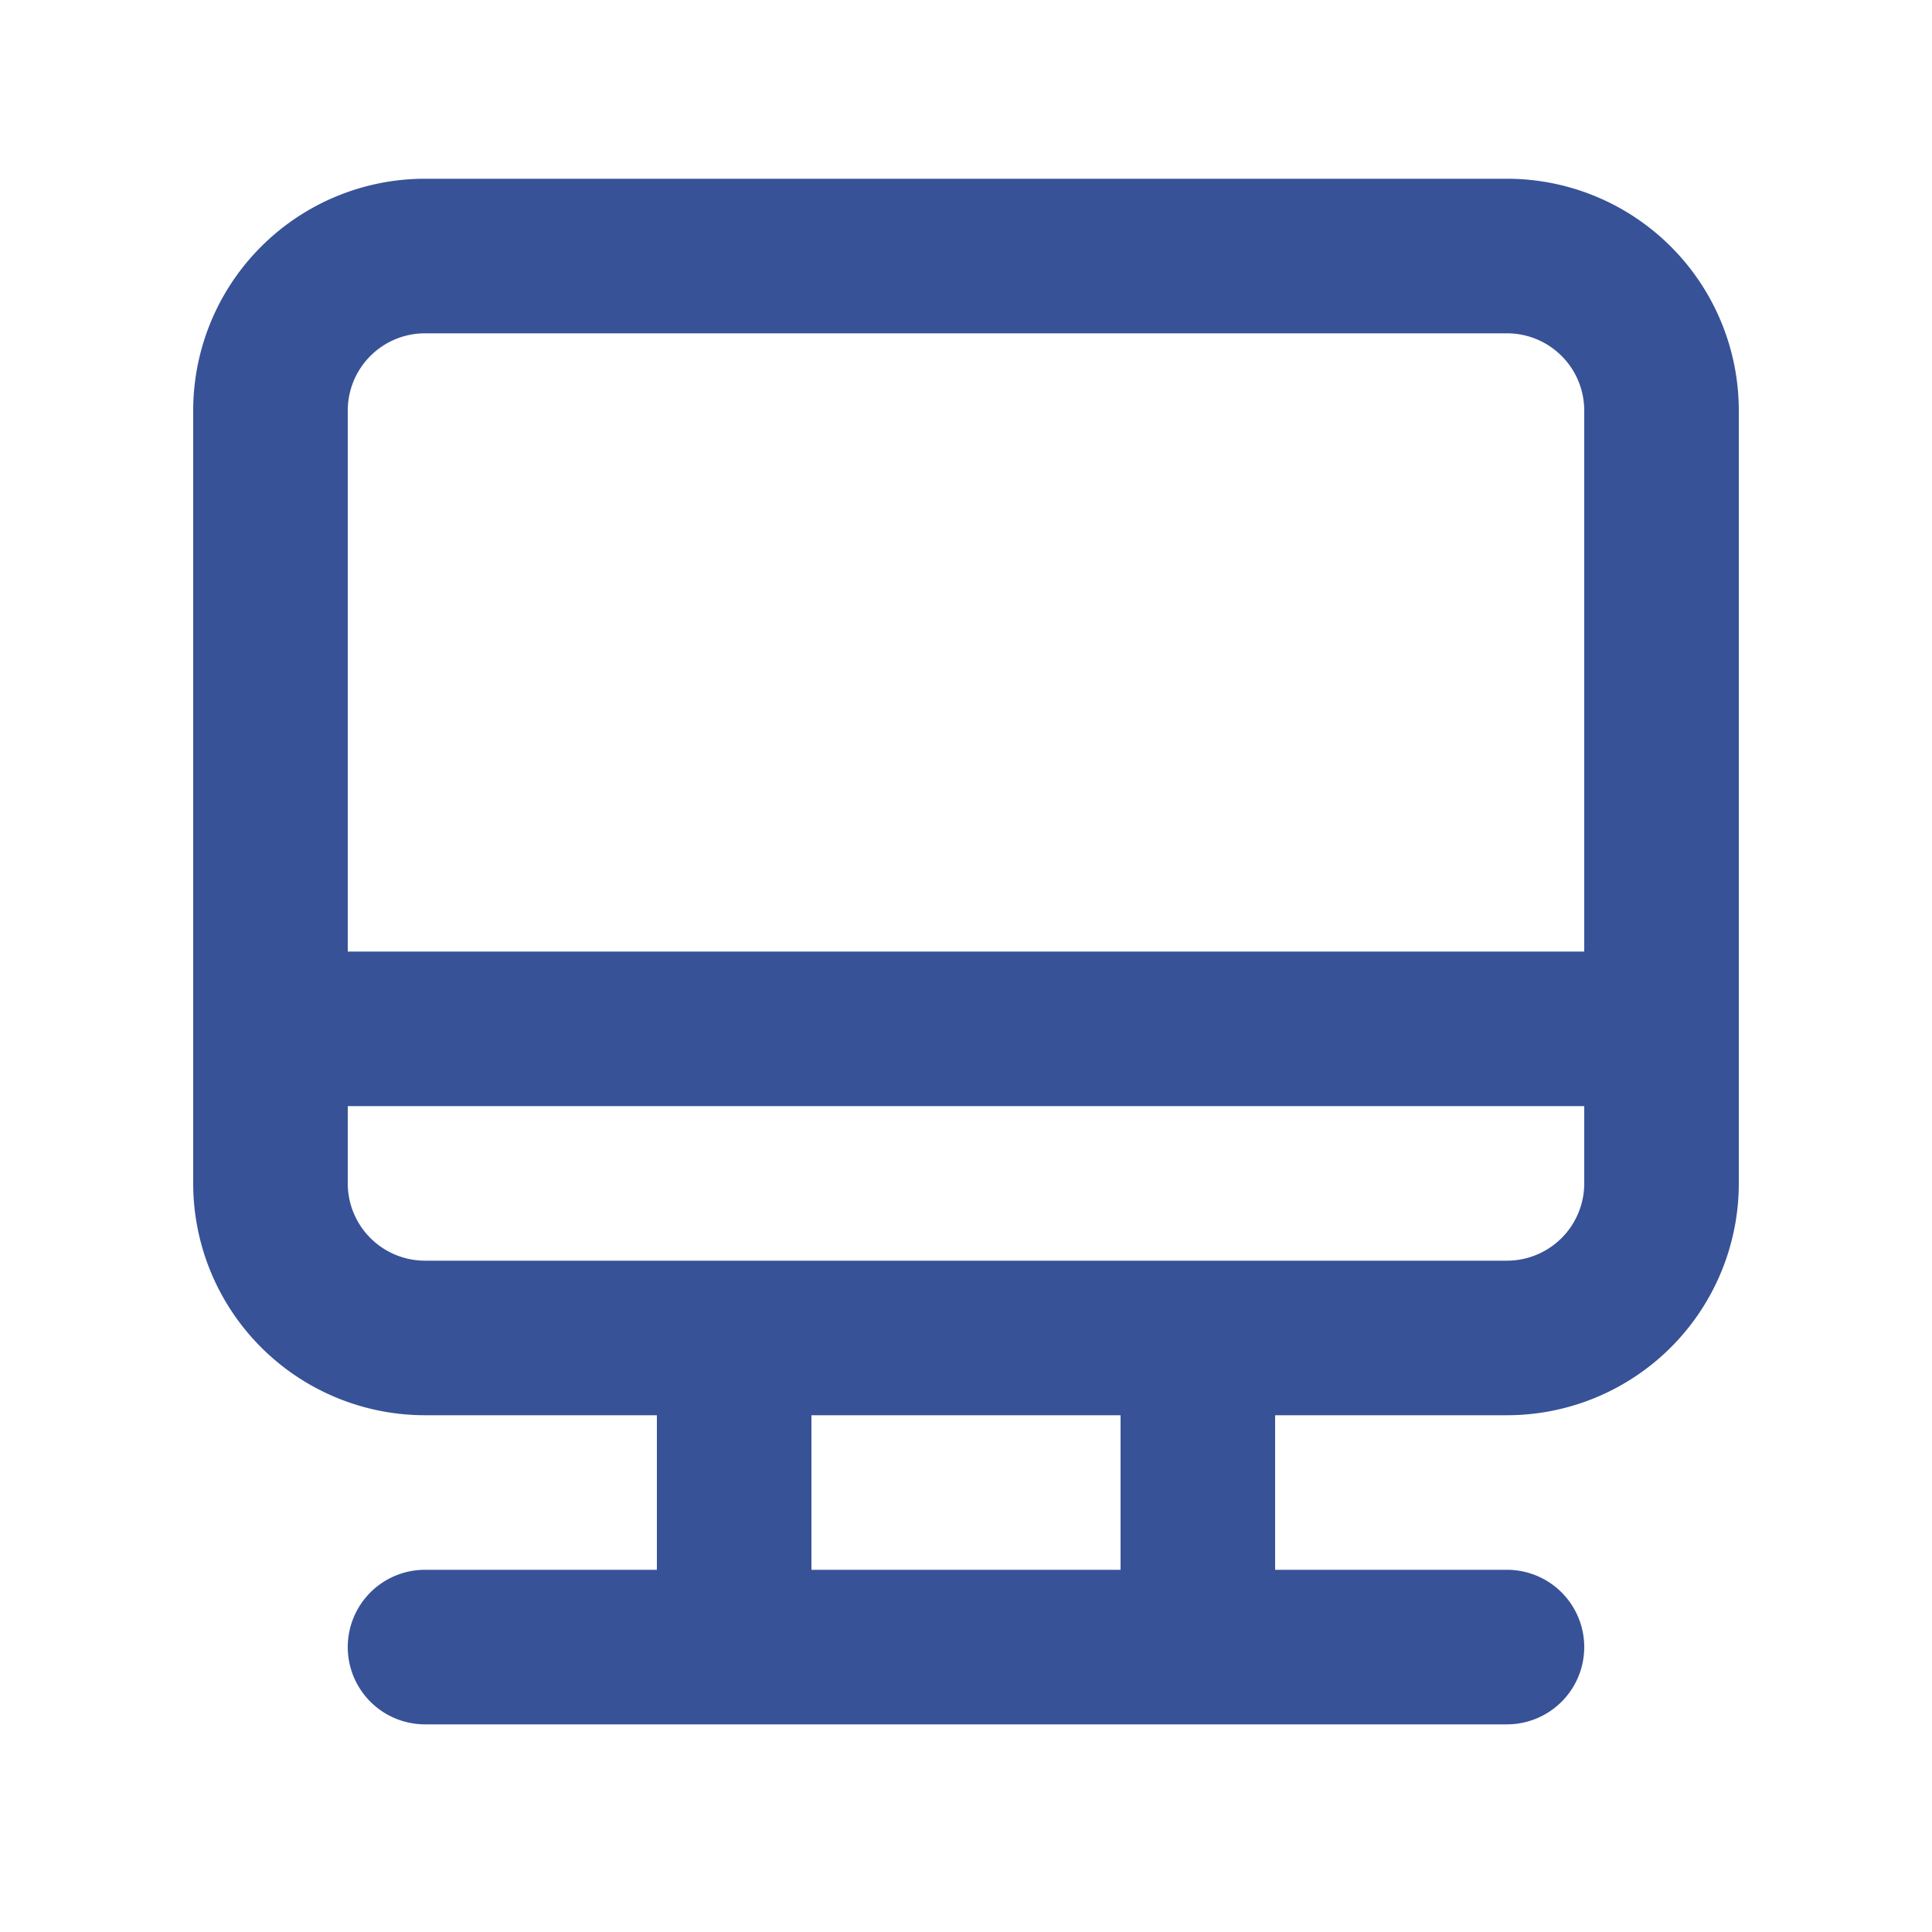 <svg width="25" height="25" fill="none" xmlns="http://www.w3.org/2000/svg"><path d="M19.5 2.313h-14a3 3 0 0 0-3 3v10a3 3 0 0 0 3 3h3v2h-3a1 1 0 0 0 0 2h14a1 1 0 0 0 0-2h-3v-2h3a3 3 0 0 0 3-3v-10a3 3 0 0 0-3-3Zm-5 18h-4v-2h4v2Zm6-5a1 1 0 0 1-1 1h-14a1 1 0 0 1-1-1v-1h16v1Zm0-3h-16v-7a1 1 0 0 1 1-1h14a1 1 0 0 1 1 1v7Z" fill="#375297"/></svg>